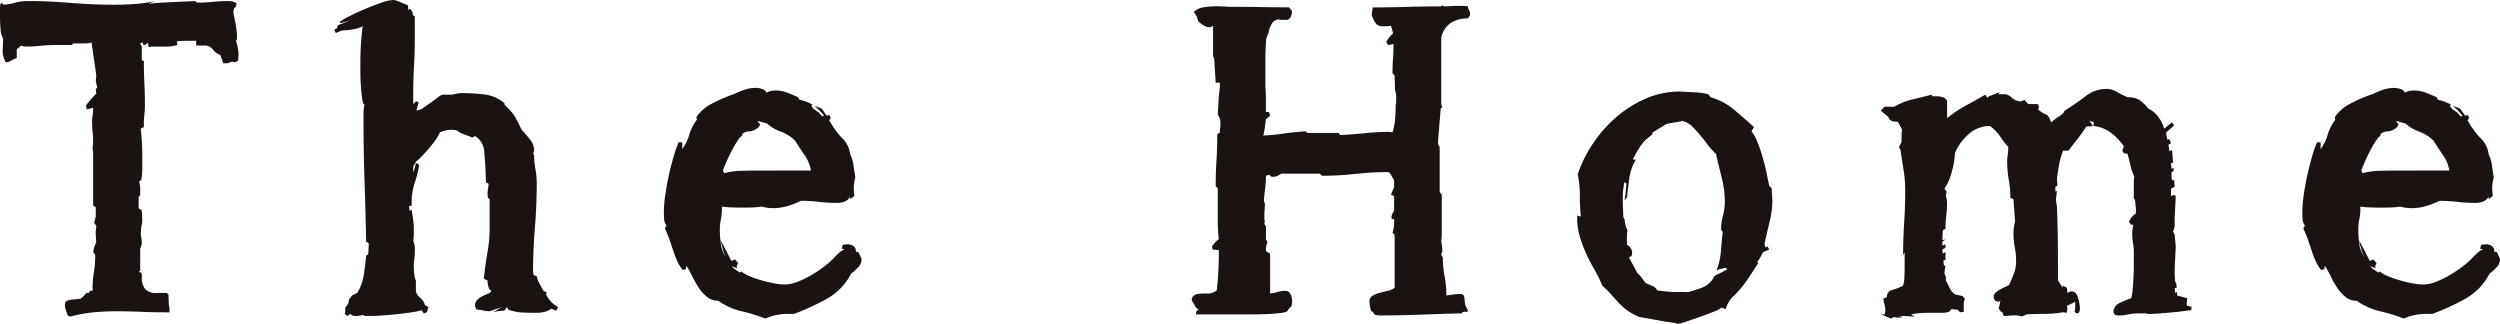 <svg xmlns="http://www.w3.org/2000/svg" width="262.845" height="34.045" viewBox="0 0 262.845 34.045">
  <path id="パス_18297" data-name="パス 18297" d="M.33-31.13v-.825q0-.55.165-.55.055,0,.22.165a6.447,6.447,0,0,0,1.238-.22A4.928,4.928,0,0,1,3.3-32.725q2.09,0,4.428.193t4.648.193q1.1,0,2.2-.083a14.7,14.7,0,0,0,2.09-.3l-.77.275q1.265-.11,2.475-.165l2.475-.11.22.165q.825,0,1.65-.083t1.65-.083a1.636,1.636,0,0,1,.825.22l-.055.385-.165.11-.11.33a2.813,2.813,0,0,0,.055.413q.055.3.138.715t.138.825a5.672,5.672,0,0,1,.055.743q0,.385-.11.44a4.752,4.752,0,0,1,.275,1.485l-.055.6-.275.165-.385-.055-.44.165h-.44l-.33-.88a1.626,1.626,0,0,1-.8-.6,1.061,1.061,0,0,0-.963-.385h-.77v-.495H19.938a9.21,9.21,0,0,0-1.017.055l.055.385a4,4,0,0,1-1.155.165H16.39a1.808,1.808,0,0,0-.44.055l-.055-.44-.33.22-.22-.055a.394.394,0,0,1,.22-.385.844.844,0,0,1,.33-.11q.055,0-.082.083a5.961,5.961,0,0,1-.743.3l.165.33v1.43l.22.11q0,1.155.055,2.31t.055,2.31a8.958,8.958,0,0,1-.055.99,8.958,8.958,0,0,0-.055.99v.33l-.33.165a25.506,25.506,0,0,1,.165,3.025v1.21a5.879,5.879,0,0,1-.11,1.155l-.22.165a3.091,3.091,0,0,1,.11.715v.715l-.165.165v1.21l.33.22.055,1.1a1.927,1.927,0,0,1-.11.605l-.055.825q.055.275.083.5a3.544,3.544,0,0,1,.028.44,1.3,1.3,0,0,1-.165.55V-4.4l-.165.165.275.055a1.144,1.144,0,0,1,.055.44,2.08,2.08,0,0,0,.33,1.265,1.5,1.5,0,0,0,1.265.44h1.045l.165.165q0,.22.028.743a3.218,3.218,0,0,0,.083.688V0H17.6q-1.265,0-2.53-.055T12.54-.11Q11.385-.11,10.2,0A15.328,15.328,0,0,0,7.755.44L7.48.385Q7.37.11,7.26-.22a1.927,1.927,0,0,1-.11-.605q0-.44.66-.5t.99-.11a2.185,2.185,0,0,0,.33-.275,2.185,2.185,0,0,0,.275-.33H9.68l.11-.22h.275v-.33A10.2,10.2,0,0,1,10.2-4.208,10.2,10.2,0,0,0,10.34-5.83v-.22l-.22-.275a3.891,3.891,0,0,1,.33-1.045q-.055-.66-.055-.8V-8.36a2.369,2.369,0,0,1,.028-.385,2,2,0,0,0,.028-.33.225.225,0,0,0-.083-.137.734.734,0,0,1-.137-.193l.165-.66v-.99l-.275-.165v-5.033a4.094,4.094,0,0,0-.055-.963,2.538,2.538,0,0,1,.028-.358,2.539,2.539,0,0,0,.028-.357A10.241,10.241,0,0,0,10.065-19a10.241,10.241,0,0,1-.055-1.073,3.531,3.531,0,0,1,.055-.632,3.231,3.231,0,0,0,.055-.578v-.22l-.66.165-.11-.385a11.812,11.812,0,0,1,1.1-1.265l-.055-.5.165-.11L10.4-24.31l.055-.55q-.11-.88-.248-1.76t-.247-1.76a.668.668,0,0,1-.33.083q-.275.028-.605.028H8.03l-.165.165H6.215a15.759,15.759,0,0,0-1.622.083,15.228,15.228,0,0,1-1.568.083.976.976,0,0,1-.44-.11l-.495.385v.935a2.239,2.239,0,0,0-.55.247,1.221,1.221,0,0,1-.605.193,2.108,2.108,0,0,1-.22-.522,2.024,2.024,0,0,1-.11-.523l.055-1.43A2.545,2.545,0,0,1,.385-29.81Q.33-30.47.33-31.13ZM35.475-29.7l.275-.165.11-.33q.33-.11.66-.247t.6-.248l-.935.275-.165-.11a9.079,9.079,0,0,1,1.155-.66q.77-.385,1.623-.742t1.65-.633a4.125,4.125,0,0,1,1.238-.275,1.309,1.309,0,0,1,.357.082q.248.083.495.193t.468.193q.22.083.22.138l.055.495.055-.055v-.11a.319.319,0,0,1,.275.193.677.677,0,0,1,.11.3.26.26,0,0,0,.22.275v2.365q0,1.43-.082,2.887t-.083,2.942v1.045l.275-.275q.275,0,.275.165l-.22.77a1.381,1.381,0,0,0,.743-.275q.412-.275.825-.577t.743-.55a1,1,0,0,1,.495-.248h.935q.275-.055.522-.11a2.4,2.4,0,0,1,.522-.055,20.226,20.226,0,0,1,2.338.138A3.994,3.994,0,0,1,53.35-22l.055.22A5.883,5.883,0,0,1,54.45-20.6q.275.467.715,1.4l.165.165q.385.44.77.935a1.676,1.676,0,0,1,.385,1.045.448.448,0,0,1-.11.33l.11.22a8.169,8.169,0,0,0,.138,1.43,8.447,8.447,0,0,1,.138,1.485q0,2.365-.193,4.7t-.193,4.648l.055.33.33.11a2.752,2.752,0,0,0,.3.8q.247.468.412.743l.33.165-.055.22A2.924,2.924,0,0,0,59.015-.55l-.22.385L58.3-.385a1.848,1.848,0,0,1-.687.33,2.912,2.912,0,0,1-.743.11q-.77,0-1.54-.028a5.1,5.1,0,0,1-1.54-.3L53.625-.55l-.275.385A5.215,5.215,0,0,0,52.085,0a3.116,3.116,0,0,0,.5-.248q.22-.138.5-.3L51.81-.11a2.712,2.712,0,0,1-.66-.083,2.943,2.943,0,0,0-.715-.082l-.165-.33a.948.948,0,0,1,.275-.743,2.267,2.267,0,0,1,.577-.385q.3-.138.577-.248t.275-.33l-.165-.055a2.15,2.15,0,0,1-.165-.44,2.314,2.314,0,0,1-.055-.55l-.385-.165q.11-1.21.357-2.64a15.292,15.292,0,0,0,.248-2.585v-3.19q-.22,0-.22-.495a3.7,3.7,0,0,1,.055-.605,3.309,3.309,0,0,0,.055-.495l-.275-.11-.055-1.54q-.055-.935-.138-1.842a2.024,2.024,0,0,0-.962-1.512L50-18.37q-.385-.165-.853-.33a2.566,2.566,0,0,1-.8-.44l-.495-.055a3.286,3.286,0,0,0-1.265.275,4.76,4.76,0,0,1-.522.88q-.357.495-.743.935t-.743.8a2.8,2.8,0,0,1-.467.413l-.33.55v.66a3.592,3.592,0,0,0,.165-.55l.11-.44a.352.352,0,0,1,.33.22,10.358,10.358,0,0,1-.413,1.705,7.282,7.282,0,0,0-.357,1.7v.825l-.275.055.055.5.22-.11.11.77q.055.33.083.632t.027.523v.66a4.009,4.009,0,0,1-.055.66,2.535,2.535,0,0,1,.165.99q0,.33-.028.66t-.083.715v.357q0,.3.028.605a4.369,4.369,0,0,0,.082.55.735.735,0,0,0,.11.3v1.21a1.743,1.743,0,0,0,.5.66,1.321,1.321,0,0,1,.44.715l.385.22L45.21,0l-.33.11-.22-.33A6.976,6.976,0,0,1,43.615,0Q42.9.11,42.1.193T40.563.33q-.742.055-1.127.055h-.77L38.5.275a3.009,3.009,0,0,1-.66.11A1.668,1.668,0,0,1,37.345.33L37.18.165l-.33.22-.275-.22a.573.573,0,0,0,.055-.33V-.5a1.908,1.908,0,0,0,.248-.33.915.915,0,0,0,.137-.5l.33-.44.55-.275a5.173,5.173,0,0,0,.688-1.9q.138-.962.248-2.007l.22-.165L39.1-7.15q0-.22-.275-.22-.055-3.135-.165-6.3t-.11-6.3V-20.9a3.844,3.844,0,0,1,.11-.935q-.165,0-.248-.6t-.138-1.375q-.055-.77-.055-1.512t0-1.017q0-.88.055-1.787t.165-1.788l.055-.165a3.891,3.891,0,0,1-1.045.33,6.461,6.461,0,0,1-1.155.11l-.66.275ZM77.88-4.62l-.6-.22a1.422,1.422,0,0,0,.385.358q.22.138.44.3l.165-.11a3.606,3.606,0,0,0,.935.522,11.855,11.855,0,0,0,1.293.44,13.458,13.458,0,0,0,1.32.3,6.238,6.238,0,0,0,1.017.11,3.82,3.82,0,0,0,1.375-.3,10.488,10.488,0,0,0,1.513-.743,12.626,12.626,0,0,0,1.4-.962,7.984,7.984,0,0,0,1.045-.963q.22-.22.44-.413a1.711,1.711,0,0,1,.495-.3.187.187,0,0,0-.137-.055.187.187,0,0,1-.138-.055l.11-.385.5-.055a1.154,1.154,0,0,1,.6.165.646.646,0,0,1,.275.605l.275.055.33.715a1.257,1.257,0,0,1-.357.88,4.92,4.92,0,0,1-.743.66A6.371,6.371,0,0,1,87.23-1.4,26.038,26.038,0,0,1,83.82.165h-.605a6.751,6.751,0,0,0-1.21.11A5.145,5.145,0,0,0,80.8.66a16.973,16.973,0,0,0-2.5-.77,7.073,7.073,0,0,1-2.448-1.1A1.827,1.827,0,0,1,74.69-1.6a4.053,4.053,0,0,1-.88-.963,9.8,9.8,0,0,1-.687-1.21,9.153,9.153,0,0,0-.632-1.127l-.055.385-.33.055a3.861,3.861,0,0,1-.577-.935,10.768,10.768,0,0,1-.44-1.155q-.193-.6-.412-1.21a10,10,0,0,0-.44-1.045l.165-.33a1.162,1.162,0,0,1-.247-.66q-.028-.385-.027-.77a12.653,12.653,0,0,1,.137-1.7q.138-.99.357-2.008t.5-1.98a15.018,15.018,0,0,1,.55-1.623h.385v.715a4.66,4.66,0,0,0,.743-1.513,4.7,4.7,0,0,1,.8-1.568l-.055-.275a4.267,4.267,0,0,1,1.54-1.375A18.241,18.241,0,0,1,77-22.77l.33-.11a.112.112,0,0,0,.083-.028.112.112,0,0,1,.082-.028,8.6,8.6,0,0,1,1.128-.467,3.716,3.716,0,0,1,1.183-.193,2.186,2.186,0,0,1,.632.11.677.677,0,0,1,.467.385,2.183,2.183,0,0,1,.99-.22,3.3,3.3,0,0,1,1.183.22q.578.22,1.182.495l.11.22.055.055a2.385,2.385,0,0,1,.66.192,4,4,0,0,1,.66.3l-.11.165.275.33.5.33.385.44.165-.11a6.335,6.335,0,0,0-.467-.523l-.522-.522.77.33.495.715.275-.055.165.275-.165.275a9.176,9.176,0,0,0,1.348,1.87,2.677,2.677,0,0,1,.852,1.7,3.692,3.692,0,0,1,.358,1.182q.083.633.192,1.238a4.41,4.41,0,0,0-.165,1.265,2.539,2.539,0,0,0,.028.358,2.539,2.539,0,0,1,.027.357.862.862,0,0,0-.22.165.317.317,0,0,1-.22.11v-.22a1.132,1.132,0,0,1-.577.523,2.206,2.206,0,0,1-.8.138,16.7,16.7,0,0,1-1.9-.11,16.7,16.7,0,0,0-1.9-.11,8.577,8.577,0,0,1-1.4.55,5.3,5.3,0,0,1-1.513.22,4.581,4.581,0,0,1-1.21-.165,5.8,5.8,0,0,1-.77.083q-.5.028-1.1.028-.715,0-1.375-.028a6.906,6.906,0,0,1-.935-.083v.33a5.52,5.52,0,0,1-.11,1.017,5.756,5.756,0,0,0-.11,1.073,10.876,10.876,0,0,0,.11,1.54,3.028,3.028,0,0,0,.55,1.375,3.335,3.335,0,0,1-.33-.8q-.11-.413-.22-.852a.112.112,0,0,0-.027-.082.112.112,0,0,1-.028-.083q.11.165.3.523t.385.742l.33.66.138.275.385-.165.33.385-.165.385Zm7.7-10.285a3.717,3.717,0,0,0-.66-1.622q-.55-.8-.99-1.513A4.256,4.256,0,0,0,82.418-19a4.451,4.451,0,0,1-1.457-.853l-.99-.275.275.385-.11.22a1.575,1.575,0,0,1-.99.5,1.166,1.166,0,0,0-.77.275l-.055.22q-.165.055-.467.522t-.605,1.045q-.3.578-.55,1.155t-.357.907l.11.275a7.418,7.418,0,0,1,1.677-.248q.853-.028,1.733-.028ZM125.62-1.43a.806.806,0,0,1,.6-.495,6.748,6.748,0,0,1,.935-.055,1.518,1.518,0,0,0,1.1-.33q.11-.935.165-1.925t.055-1.925v-.385l-.66-.055-.055-.33q.165-.22.33-.413a2.4,2.4,0,0,1,.385-.357q-.055-.44-.082-.908t-.028-.907v-3.52l-.22-.22q0-1.375.083-2.722t.083-2.722l.275-.22a3.543,3.543,0,0,1,.028-.44,3.545,3.545,0,0,0,.027-.44,1.518,1.518,0,0,0-.275-.99l.11-1.98.11-.935v-.44h-.44l-.165-2.585-.11-.165V-30.14a.528.528,0,0,1-.385.165,1.183,1.183,0,0,1-.66-.22,3.6,3.6,0,0,1-.55-.44,1.7,1.7,0,0,0-.44-.935,1.841,1.841,0,0,1,1.017-.495,8.215,8.215,0,0,1,1.4-.11q.44,0,.853.028t.742.027q1.54,0,3.053.028t2.943.028l.33.385a1.472,1.472,0,0,1-.11.55.664.664,0,0,1-.385.385h-.495a1.431,1.431,0,0,1-.44-.055.969.969,0,0,0-.66.385,4.452,4.452,0,0,0-.33.715l-.055.33a2.193,2.193,0,0,0-.275,1.128q-.055.853-.055,1.788v2.7q.055.66.055,1.347v1.348h.33l.11.385-.44.385q-.055.44-.11.852a7.732,7.732,0,0,1-.165.852q1.1-.055,2.228-.22t2.227-.22l.165.165h3.3l.165.22q1.265-.055,2.585-.193a24.946,24.946,0,0,1,2.585-.138l.33.055a6.538,6.538,0,0,0,.275-1.4q.055-.688.055-1.4l.055-.385v-.632a1.541,1.541,0,0,0-.11-.578l-.055-1.595-.22-.22q0-.77.055-1.54t.055-1.54l-.55.11-.22-.33a5.8,5.8,0,0,1,.33-.495,1.915,1.915,0,0,1,.385-.385,5.029,5.029,0,0,0-.22-.825,2.549,2.549,0,0,1-.495.055H145.7a.9.9,0,0,1-.66-.22,2.971,2.971,0,0,1-.495-.99l.11-.77q1.76,0,3.575-.055t3.575-.055l.165-.11.165.11q.275,0,.715-.027t.88-.028h.66a.9.9,0,0,0,.275.055.732.732,0,0,0,.083.33l.137.275v.33l-.22.33a3.287,3.287,0,0,0-1.788.468,2.451,2.451,0,0,0-1.018,1.567v6.985l.11.33-.165.11-.275,3.355v.44l.165.275v4.73l.22.275v4.153a4.916,4.916,0,0,1-.055.688l.083.577a2.275,2.275,0,0,1,.027.3v.165a.488.488,0,0,1-.055.22.488.488,0,0,0-.055.22l.165.275a10.783,10.783,0,0,0,.192,2.007A10.781,10.781,0,0,1,152.4-1.76a10.124,10.124,0,0,1,1.32-.165q.385,0,.467.11a.7.7,0,0,1,.11.33q.027.22.055.523a1.464,1.464,0,0,0,.3.687q0,.22-.055.22h-.33q-.22,0-.22.165-2.145.055-4.373.138T145.31.33a1.746,1.746,0,0,1-.495-.11l-.11-.22-.22-.165a3.114,3.114,0,0,1-.165-.99.639.639,0,0,1,.3-.577,2.546,2.546,0,0,1,.715-.3q.413-.11.88-.22a1.858,1.858,0,0,0,.743-.33V-8.14l-.22-.22a3.464,3.464,0,0,0,.165-1.1v-.55q0,.22-.11.22a.146.146,0,0,1-.165-.165.851.851,0,0,1,.082-.385,3.076,3.076,0,0,1,.193-.33v-1.54l-.33-.165.33-.77v-.715q-.055-.11-.275-.495t-.33-.385a31.6,31.6,0,0,0-3.493.192,31.6,31.6,0,0,1-3.492.193l-.22-.22h-4.07a1.4,1.4,0,0,1-.825.33q-.33,0-.385-.22l-.385.11a10.631,10.631,0,0,1-.083,1.32q-.083.66-.137,1.32l.11.275q0,.33-.028.66t-.027.66a2.932,2.932,0,0,0,.055.66q-.055,0-.055.165l.165.275v1.375l.165.22a2.535,2.535,0,0,0-.165.99l.44.275v4.18a4.7,4.7,0,0,0,.8-.165,2.705,2.705,0,0,1,.8-.11.565.565,0,0,1,.55.357,1.753,1.753,0,0,1,.165.743q0,.5-.165.605a1.134,1.134,0,0,0-.33.44,2.394,2.394,0,0,1-.825.193q-.66.082-1.512.11T131.56.22h-5.5a2.22,2.22,0,0,1,.083-.385.088.088,0,0,1,.082-.055.224.224,0,0,0,.165-.055.769.769,0,0,1-.412-.385,3.231,3.231,0,0,0-.3-.5Zm40.535-8.745.385.11q-.11-1.1-.11-2.255a10.658,10.658,0,0,0-.22-2.2,13.484,13.484,0,0,1,1.6-3.218,13.643,13.643,0,0,1,2.447-2.778,12.165,12.165,0,0,1,3.107-1.952,8.86,8.86,0,0,1,3.575-.743q.11,0,.577.028t1.018.055a7.414,7.414,0,0,1,.99.11q.44.082.495.192l.165.22a6.424,6.424,0,0,1,2.447,1.292q1.072.908,2.117,1.843l-.275.44A4.171,4.171,0,0,1,185.1-17.9a16.2,16.2,0,0,1,.55,1.595q.248.853.413,1.65t.275,1.348l.275.275q0,.385.027.743t.027.743a9.344,9.344,0,0,1-.3,2.09q-.3,1.265-.523,2.255l.11.385.22-.11.165.33-.66.275a4.262,4.262,0,0,1-.33.632q-.22.358-.275.358l.11.165L184.03-3.41a10.71,10.71,0,0,1-1.347,1.622,2.9,2.9,0,0,0-.908,1.458l-.44-.165a3.03,3.03,0,0,1-.853.44Q179.8.22,179,.5t-1.457.5a3.879,3.879,0,0,1-.825.22l-.33-.11Q175.45.99,174.57.825T172.7.5a6.644,6.644,0,0,1-1.265-.688,6.018,6.018,0,0,1-.88-.77q-.385-.412-.77-.852a12.523,12.523,0,0,0-.99-.99,13.847,13.847,0,0,0-.852-1.733,17.515,17.515,0,0,1-.853-1.65,14.459,14.459,0,0,1-.66-1.76,6.7,6.7,0,0,1-.275-1.953Zm4.785-1.7q0,.44.027.907t.028.908l.165.385a2.341,2.341,0,0,0,.275,1.045,5.438,5.438,0,0,0-.055.77v.77a.92.92,0,0,1,.55.88l-.055.275-.275.165.88,1.65a2.383,2.383,0,0,1,.467.5q.192.275.412.55.275.11.688.3a.954.954,0,0,1,.523.467q.44.055.908.11a7.768,7.768,0,0,0,.908.055h1.43l-.385.11a14.85,14.85,0,0,0,1.815-.55,2.369,2.369,0,0,0,1.32-1.21,3.6,3.6,0,0,1,.385-.22l.44-.22q.22-.11.5-.275a.146.146,0,0,0-.165-.165q-.275.055-.495.11a2.15,2.15,0,0,0-.44.165,6.513,6.513,0,0,0,.467-1.98q.083-1.045.193-2.09l-.165-.22a5.687,5.687,0,0,1,.193-1.485,5.687,5.687,0,0,0,.193-1.485,10.429,10.429,0,0,0-.33-2.53q-.33-1.32-.6-2.475a5.659,5.659,0,0,1-.825-.908q-.385-.522-.8-1.017t-.852-.935a2.314,2.314,0,0,0-1.045-.6,7.732,7.732,0,0,1-.853.165,7.732,7.732,0,0,0-.852.165l-1.43.88-.055.22a8.357,8.357,0,0,0-.743.632,3.909,3.909,0,0,0-.44.523q-.193.275-.385.6t-.467.88h.33a5.182,5.182,0,0,0-.687,1.925q-.137.99-.247,2.035l-.275.33a4.878,4.878,0,0,0,.137-.88q.027-.44.082-.88l-.22-.165A9.271,9.271,0,0,0,170.94-11.88Zm27.115-9.35a1.915,1.915,0,0,0,.385-.385h1.045a6.668,6.668,0,0,1,1.9-.77q.963-.22,2.008-.5l.11.165h.33a2.37,2.37,0,0,1,.935.165l.275.275v1.87a12.184,12.184,0,0,1,1.952-1.32q1.017-.55,2.063-1.155l.22.33.165-.165,1.155-.44-.165.22h.77a1.608,1.608,0,0,1,.66.385,1.554,1.554,0,0,0,.935.385l.385-.165.385.44h.99l.165.275-.11.275a2.292,2.292,0,0,0,.8.522q.3.083.577.853a5.23,5.23,0,0,1,.825-.632q.55-.357.55-.578,1.155-.715,2.2-1.513a3.572,3.572,0,0,1,2.2-.8,2.211,2.211,0,0,1,1.155.33,6.67,6.67,0,0,0,1.155.55,2.11,2.11,0,0,1,1.21.3,4.728,4.728,0,0,1,.935.907,2.644,2.644,0,0,1,1.045.88,3.743,3.743,0,0,1,.605,1.21l.825-.66.22.33-.825.715v.275l.11.495.22-.055.165.44-.275.165.11.66.275-.11.11,1.32-.22.055.055.605.22-.11v.33l-.22.11v.467q0,.358.11.413l.165-.055.055.715-.385.22v.77a.844.844,0,0,1,.33-.11q.165,0,.165.275l-.11,2.09v.935l-.165.55.165.33.11,1.155q0,.33-.055,1.265t-.055,1.7q0,.055.028.5t.137.44l.055.5-.22.055.055.5.165-.11.055.385,1.045.275-.055.495q0,.33.11.33a.112.112,0,0,0,.083-.027.112.112,0,0,1,.082-.028l.055.165.165-.11v.44a6.1,6.1,0,0,0-.77.083q-.55.083-1.21.138l-1.292.11q-.633.055-1.072.055a.91.91,0,0,1-.44-.055h-.88a4.551,4.551,0,0,0-.99.11,4.551,4.551,0,0,1-.99.11L222.7.275,222.53,0a1.057,1.057,0,0,1,.688-.99,10.468,10.468,0,0,1,1.182-.495,5.6,5.6,0,0,0,.165-1.018q.055-.632.083-1.32t.027-1.347v-1.1a5.864,5.864,0,0,0-.083-1.017,5.864,5.864,0,0,1-.083-1.017,2.919,2.919,0,0,1,.028-.412q.027-.192.082-.468l-.275-.055-.165-.275a1.784,1.784,0,0,1,.715-.88v-.44a2.549,2.549,0,0,0-.055-.495,2.8,2.8,0,0,0-.055-.55q-.11,0-.11-.22v-1.623a2.667,2.667,0,0,1,.055-.522,6.292,6.292,0,0,1-.412-1.21q-.138-.605-.3-1.21l-.385-.055L223.465-17l.165-.44a5.873,5.873,0,0,0-1.348-1.43,3.613,3.613,0,0,0-1.842-.715.944.944,0,0,1,.055-.385L220-20.13l.385.55-.715.055a12.286,12.286,0,0,1-.908,1.292q-.467.578-.962,1.238h-.55a6.9,6.9,0,0,0-.413,1.4q-.137.742-.247,1.512l.055.77-.22.11v.5l.165-.055-.11.935.11.66q.055,1.485.083,2.943T216.7-5.28v1.925l.495.77v-.22l.44.22.055.55a.94.94,0,0,1,.44-.165q.5,0,.688.715a4.594,4.594,0,0,1,.192,1.1,1.18,1.18,0,0,1-.055.3Q218.9.11,218.79.11a.488.488,0,0,1-.22-.055.176.176,0,0,1-.11-.165,2.549,2.549,0,0,0,.055-.5v-.5l-.88.44.055.275-.055.44L217.2,0a10.9,10.9,0,0,1-1.9.165q-.963,0-1.9.055l-.495.22a2.558,2.558,0,0,0-.88-.11,4.736,4.736,0,0,0-.522.028,4.736,4.736,0,0,1-.523.028L210.87,0a.112.112,0,0,1-.083-.028.112.112,0,0,0-.082-.028l-.165-.22a.1.1,0,0,0-.11-.11l.11-.275.11-.605-.165.165-.385-.11a.957.957,0,0,1-.165-.385.652.652,0,0,1,.247-.5,2.641,2.641,0,0,1,.577-.385q.33-.165.577-.275t.248-.165q.275-.6.495-1.183a3.447,3.447,0,0,0,.22-1.237,7.848,7.848,0,0,0-.138-1.485,7.849,7.849,0,0,1-.137-1.485,4.2,4.2,0,0,1,.165-1.21l-.165-2.365-.33-.165a10.741,10.741,0,0,0-.165-1.87,10.741,10.741,0,0,1-.165-1.87,5.27,5.27,0,0,1,.055-.8,5.272,5.272,0,0,0,.055-.8,7.512,7.512,0,0,1-.853-1.1,4.529,4.529,0,0,0-1.072-1.1,3.3,3.3,0,0,0-2.255.88,5.257,5.257,0,0,0-1.43,1.98,7.568,7.568,0,0,1-.33,1.953,5.7,5.7,0,0,1-.77,1.787l.22.275-.055.385a1.882,1.882,0,0,0,.055.358,2.159,2.159,0,0,1,.055.468,11.307,11.307,0,0,1-.082,1.347,11.761,11.761,0,0,0-.083,1.4l-.275.11-.055,1.045.33-.055-.33.22v.44l.33-.165v.385l-.33.165.055.44.275-.165V-5.5l-.22.055.055.55.165-.055-.11.77a.835.835,0,0,0,.083.3.913.913,0,0,1,.082.357q0,.11-.055.11.22.385.44.852a1.493,1.493,0,0,0,.6.688l.77.165.22.275-.11.44v.935L206.415,0l-.275-.275-.66-.055-.22.275a2.7,2.7,0,0,1-.742.11H202.9a8.394,8.394,0,0,0-1.65.165l.385.22q-.33,0-.687-.028t-.687-.028h-.33l.495.11a1.668,1.668,0,0,1-.495.055,1.669,1.669,0,0,1-.5-.055l-.275.165L198.11.22h.385a.61.61,0,0,1,.027-.193.609.609,0,0,0,.028-.193,2.393,2.393,0,0,0-.083-.633,6.4,6.4,0,0,1-.137-.633l.385-.165a.735.735,0,0,1,.6-.77,4.923,4.923,0,0,0,1.1-.44,2.815,2.815,0,0,0,.137-.852q.027-.577.027-1.183V-6.325L200.42-6q0-1.7.11-3.41t.11-3.41a13.381,13.381,0,0,0-.165-2.09q-.165-1.045-.33-2.145l-.165-.33.275-.5v-.66a4.008,4.008,0,0,1,.055-.66l-.44-.825a2.4,2.4,0,0,1-.522-.055.694.694,0,0,1-.413-.275l-.055-.165ZM250.14-4.62l-.6-.22a1.422,1.422,0,0,0,.385.358q.22.138.44.3l.165-.11a3.607,3.607,0,0,0,.935.522,11.855,11.855,0,0,0,1.292.44,13.458,13.458,0,0,0,1.32.3,6.238,6.238,0,0,0,1.018.11,3.82,3.82,0,0,0,1.375-.3,10.487,10.487,0,0,0,1.512-.743,12.621,12.621,0,0,0,1.4-.962,7.984,7.984,0,0,0,1.045-.963q.22-.22.44-.413a1.711,1.711,0,0,1,.495-.3.187.187,0,0,0-.138-.055.187.187,0,0,1-.137-.055l.11-.385.495-.055a1.154,1.154,0,0,1,.605.165.646.646,0,0,1,.275.605l.275.055.33.715a1.257,1.257,0,0,1-.358.88,4.918,4.918,0,0,1-.742.66A6.37,6.37,0,0,1,259.49-1.4,26.038,26.038,0,0,1,256.08.165h-.6a6.751,6.751,0,0,0-1.21.11,5.145,5.145,0,0,0-1.21.385,16.974,16.974,0,0,0-2.5-.77,7.073,7.073,0,0,1-2.448-1.1A1.827,1.827,0,0,1,246.95-1.6a4.053,4.053,0,0,1-.88-.963,9.8,9.8,0,0,1-.687-1.21,9.152,9.152,0,0,0-.632-1.127l-.055.385-.33.055a3.861,3.861,0,0,1-.577-.935,10.765,10.765,0,0,1-.44-1.155q-.193-.6-.413-1.21A10,10,0,0,0,242.5-8.8l.165-.33a1.162,1.162,0,0,1-.247-.66q-.028-.385-.028-.77a12.652,12.652,0,0,1,.138-1.7q.137-.99.357-2.008t.495-1.98a15.018,15.018,0,0,1,.55-1.623h.385v.715a4.661,4.661,0,0,0,.743-1.513,4.7,4.7,0,0,1,.8-1.568l-.055-.275a4.267,4.267,0,0,1,1.54-1.375,18.243,18.243,0,0,1,1.925-.88l.33-.11a.112.112,0,0,0,.083-.028.112.112,0,0,1,.083-.028,8.6,8.6,0,0,1,1.127-.467,3.716,3.716,0,0,1,1.183-.193,2.185,2.185,0,0,1,.632.11.677.677,0,0,1,.467.385,2.183,2.183,0,0,1,.99-.22,3.3,3.3,0,0,1,1.182.22q.577.22,1.183.495l.11.22.055.055a2.385,2.385,0,0,1,.66.192,4,4,0,0,1,.66.3l-.11.165.275.33.495.33.385.44.165-.11a6.333,6.333,0,0,0-.467-.523l-.523-.522.77.33.495.715.275-.055.165.275-.165.275a9.176,9.176,0,0,0,1.348,1.87,2.677,2.677,0,0,1,.853,1.7,3.692,3.692,0,0,1,.357,1.182q.083.633.193,1.238a4.409,4.409,0,0,0-.165,1.265,2.537,2.537,0,0,0,.027.358,2.538,2.538,0,0,1,.028.357.862.862,0,0,0-.22.165.317.317,0,0,1-.22.11v-.22a1.132,1.132,0,0,1-.578.523,2.206,2.206,0,0,1-.8.138,16.7,16.7,0,0,1-1.9-.11,16.7,16.7,0,0,0-1.9-.11,8.578,8.578,0,0,1-1.4.55,5.3,5.3,0,0,1-1.512.22,4.581,4.581,0,0,1-1.21-.165,5.8,5.8,0,0,1-.77.083q-.5.028-1.1.028-.715,0-1.375-.028a6.906,6.906,0,0,1-.935-.083v.33a5.52,5.52,0,0,1-.11,1.017,5.756,5.756,0,0,0-.11,1.073,10.876,10.876,0,0,0,.11,1.54,3.028,3.028,0,0,0,.55,1.375,3.335,3.335,0,0,1-.33-.8q-.11-.413-.22-.852a.112.112,0,0,0-.028-.082.112.112,0,0,1-.027-.083q.11.165.3.523t.385.742l.33.66.137.275.385-.165.33.385-.165.385Zm7.7-10.285a3.717,3.717,0,0,0-.66-1.622q-.55-.8-.99-1.513A4.256,4.256,0,0,0,254.678-19a4.452,4.452,0,0,1-1.458-.853l-.99-.275.275.385-.11.22a1.575,1.575,0,0,1-.99.5,1.166,1.166,0,0,0-.77.275l-.055.22q-.165.055-.467.522t-.605,1.045q-.3.578-.55,1.155t-.357.907l.11.275a7.418,7.418,0,0,1,1.677-.248q.853-.028,1.732-.028Z" transform="translate(-0.33 32.835)" fill="#1a1311"/>
</svg>
